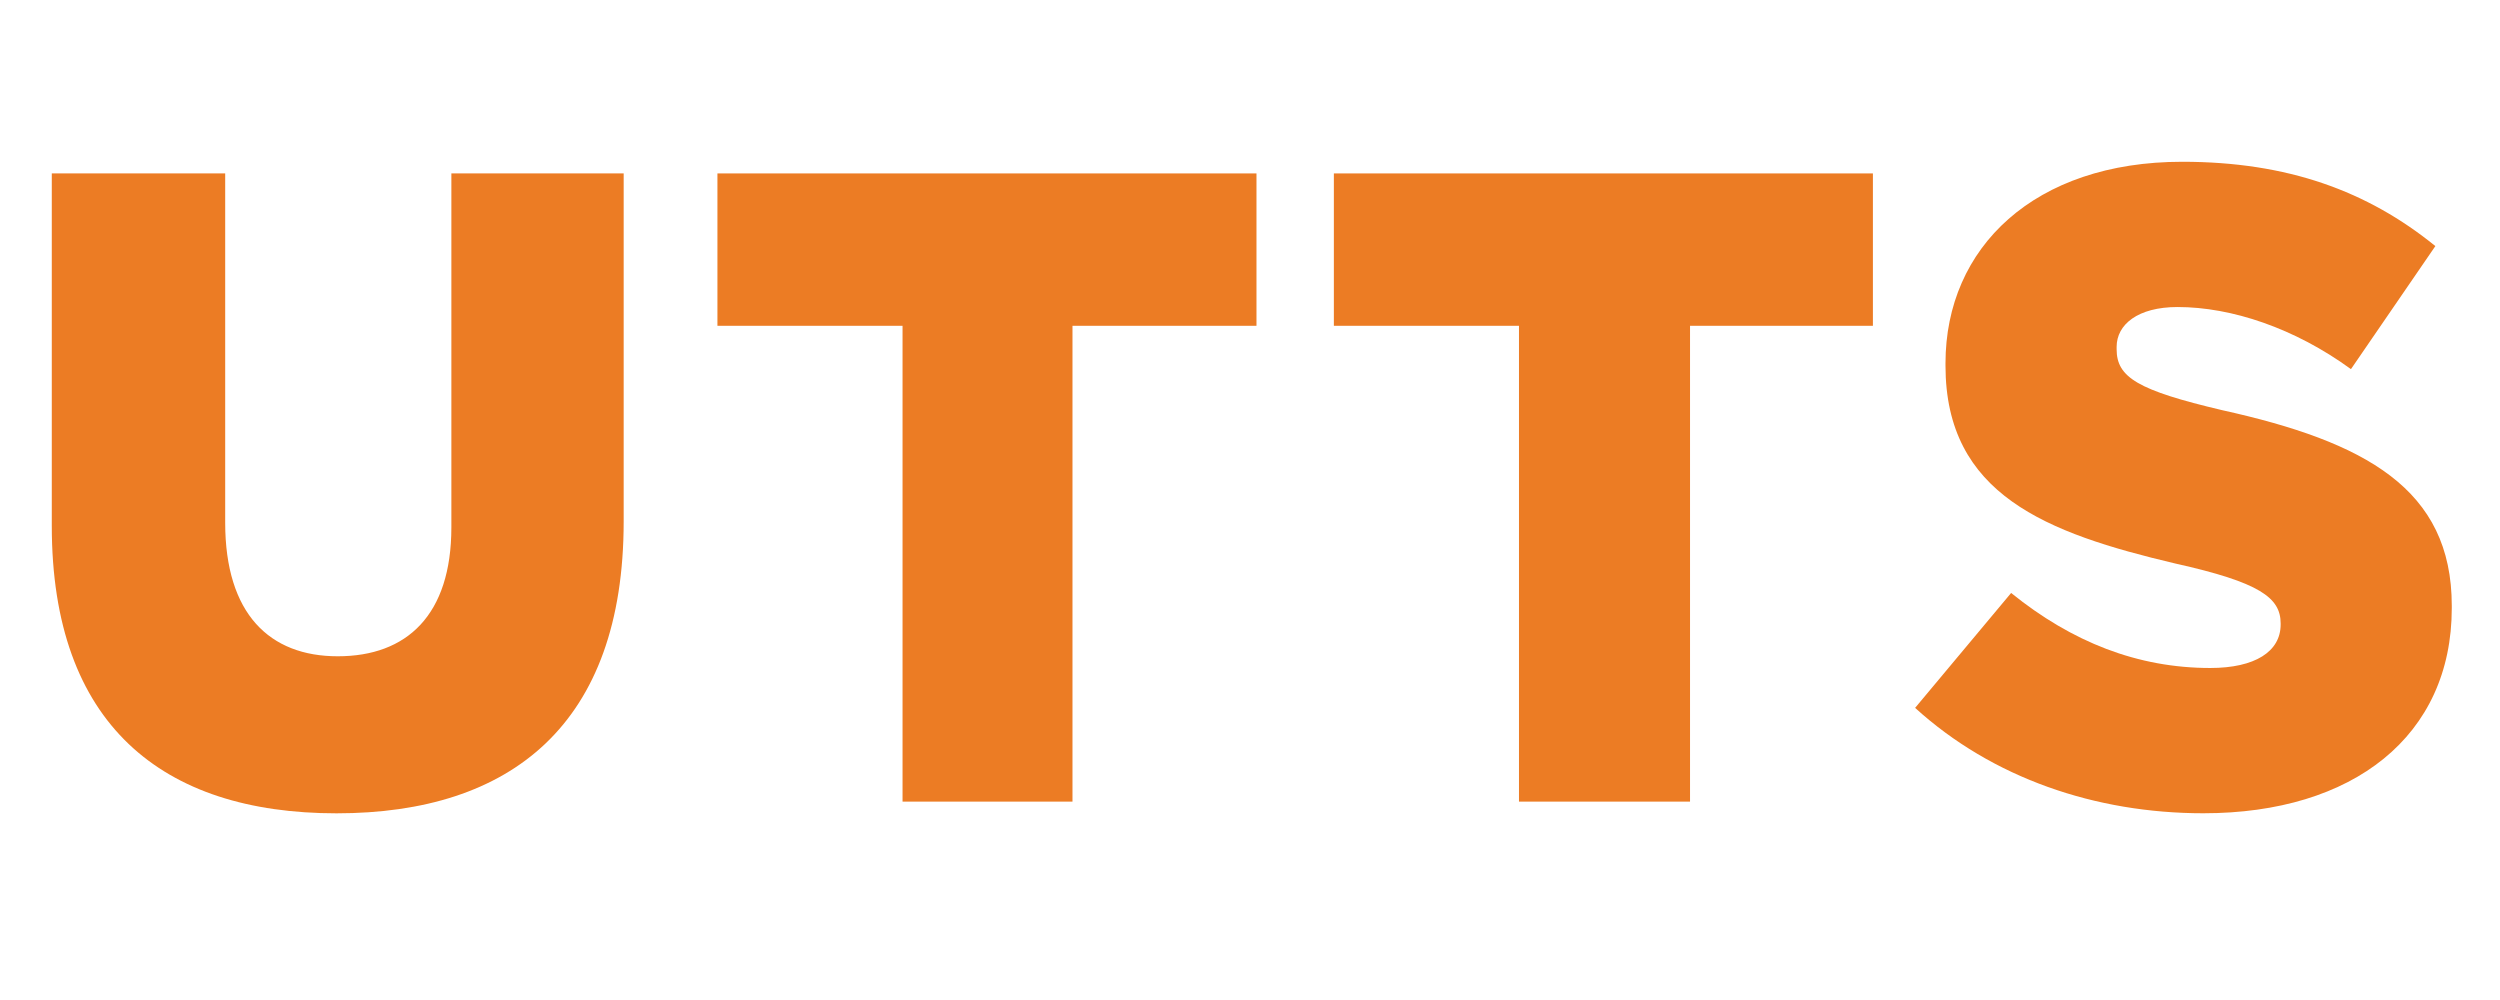 <?xml version="1.0" encoding="utf-8"?>
<!-- Generator: Adobe Illustrator 16.0.0, SVG Export Plug-In . SVG Version: 6.00 Build 0)  -->
<!DOCTYPE svg PUBLIC "-//W3C//DTD SVG 1.1//EN" "http://www.w3.org/Graphics/SVG/1.1/DTD/svg11.dtd">
<svg version="1.1" id="Layer_1" xmlns="http://www.w3.org/2000/svg" xmlns:xlink="http://www.w3.org/1999/xlink" x="0px" y="0px"
	 width="1000px" height="400px" viewBox="0 0 1000 400" enable-background="new 0 0 1000 400" xml:space="preserve">
<path fill="#EC7C24" d="M20.714,210.42V69.37h69.363v139.697c0,36.551,17.817,53.444,45.016,53.444
	c27.643,0,45.457-16.467,45.457-51.573V69.37h68.919v139.181c0,81.157-45.013,116.778-114.857,116.778
	c-69.845,0-113.895-35.66-113.895-114.909"/>
<polygon fill="#EC7C24" points="361.019,130.319 286.974,130.319 286.974,69.37 502.592,69.37 502.592,130.319 428.994,130.319 
	428.994,320.645 361.019,320.645 "/>
<polygon fill="#EC7C24" points="607.591,130.319 533.546,130.319 533.546,69.37 749.163,69.37 749.163,130.319 676.011,130.319 
	676.011,320.645 607.591,320.645 "/>
<path fill="#EC7C24" d="M766.043,283.148l38.41-45.961c24.366,19.691,50.656,30.01,79.686,30.01
	c17.835,0,28.121-6.558,28.121-17.395v-0.427c0-10.318-8.417-16.446-42.145-23.969c-51.601-12.188-91.917-27.583-91.917-79.158
	v-0.926c0-46.425,35.651-80.614,94.709-80.614c42.165,0,74.079,11.7,101.24,33.726l-33.765,49.221
	c-22.497-16.394-47.771-24.843-69.346-24.843c-15.967,0-24.386,7.04-24.386,15.949v0.926c0,11.263,8.437,16.415,42.202,24.38
	c57.15,12.651,91.86,31.398,91.86,78.232v0.926c0,51.165-39.391,82.083-99.371,82.083c-43.146,0-84.403-14.062-115.302-42.163"/>
</svg>
